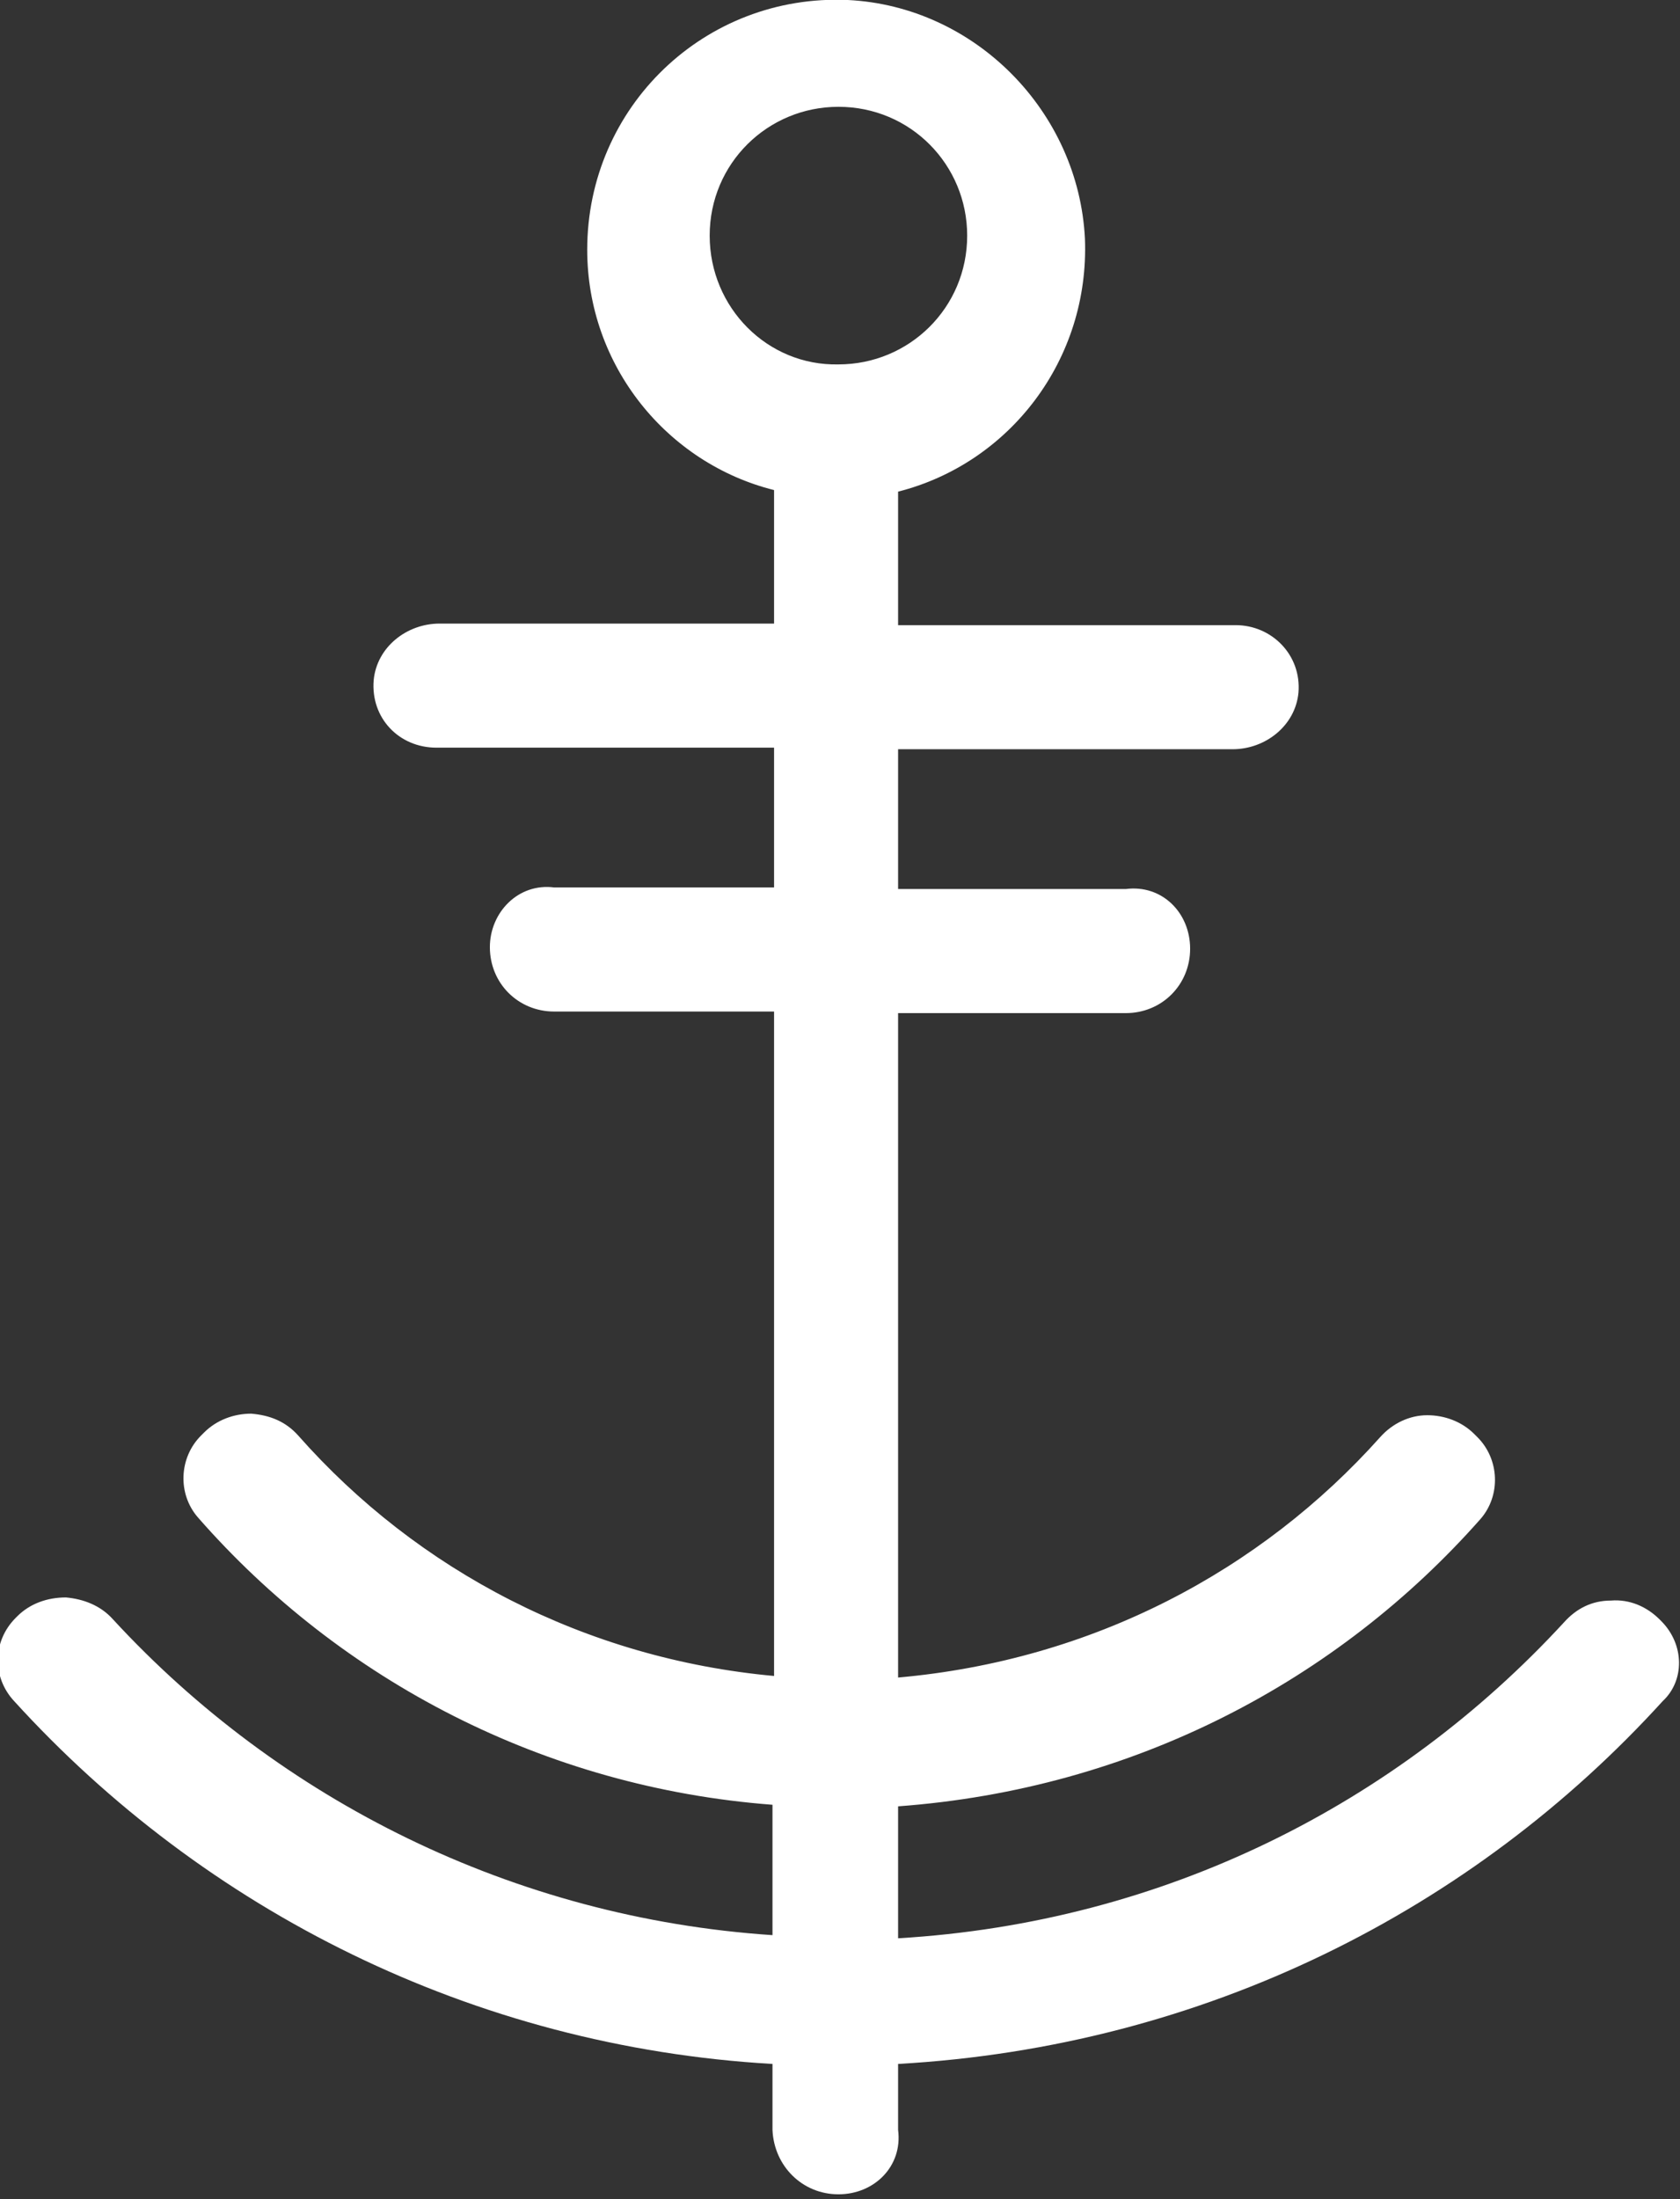 <?xml version="1.0" encoding="utf-8"?>
<!-- Generator: Adobe Illustrator 21.1.0, SVG Export Plug-In . SVG Version: 6.00 Build 0)  -->
<svg version="1.1" id="Layer_1" xmlns="http://www.w3.org/2000/svg" xmlns:xlink="http://www.w3.org/1999/xlink" x="0px" y="0px"
	 viewBox="0 0 107 140" style="enable-background:new 0 0 107 140;" xml:space="preserve">
<rect x="0" y="0" width="107" height="140" fill="#333333" stroke="none"/>
<style type="text/css">
	.st0{fill:#FFFFFF;}
</style>
<path class="st0" d="M105.8,103.2l-0.1-0.1c-0.8-0.8-1.9-1.3-3.1-1.2c-1.2,0-2.2,0.5-3,1.4c-10.6,11.5-25.4,19.1-42.4,20.1V115
	c15-1.1,28-8,37.1-18.3c1.3-1.5,1.2-3.8-0.2-5.2l-0.2-0.2c-0.8-0.8-1.9-1.2-3-1.2c-1.1,0-2.2,0.5-3,1.4
	c-7.6,8.5-18.3,14.2-30.7,15.3v-0.9V64.5h14.5c2.3,0,4.1-1.8,4.1-4.1c0-2.3-1.8-4.1-4.1-3.8H57.2v-8.9l21.3,0c2.1,0,4-1.5,4.2-3.6
	c0.2-2.4-1.7-4.3-4-4.3H57.2v-8.5c7.1-1.8,12.2-8.4,11.9-16.1C68.7,7.1,62.1,0.4,54,0c-9.1-0.4-16.6,6.8-16.6,15.9
	c0,7.4,5.1,13.6,11.9,15.3v8.5l-21.3,0c-2.1,0-4,1.5-4.2,3.6c-0.2,2.4,1.6,4.3,4,4.3h21.5v8.9h-14c-2.3-0.3-4.1,1.6-4.1,3.8
	c0,2.3,1.8,4.1,4.1,4.1h14v40.3v2c-12-1.1-22.7-6.7-30.3-15.3c-0.8-0.9-1.8-1.3-3-1.4c-1.1,0-2.2,0.4-3,1.2l-0.2,0.2
	c-1.4,1.4-1.5,3.7-0.2,5.2c9.1,10.4,22.1,17.2,36.6,18.3v8.3c-16.5-1.1-31.4-8.6-42-20.1c-0.8-0.9-1.9-1.3-3-1.4
	c-1.2,0-2.3,0.4-3.1,1.2l-0.1,0.1l0,0c-1.5,1.5-1.5,3.8-0.1,5.3c12.1,13.3,29.2,22,48.3,23.1v4.2c0.1,2.3,1.9,4.1,4.2,4.1
	c2.3,0,4.1-1.8,3.8-4.1v-4.2c19.5-1.1,36.6-9.8,48.7-23.1C107.3,107,107.3,104.7,105.8,103.2z M45.2,15c0-4.6,3.7-8.2,8.2-8.2
	c4.6,0,8.2,3.7,8.2,8.2c0,4.6-3.7,8.2-8.2,8.2C48.9,23.3,45.2,19.6,45.2,15z"/>
</svg>
